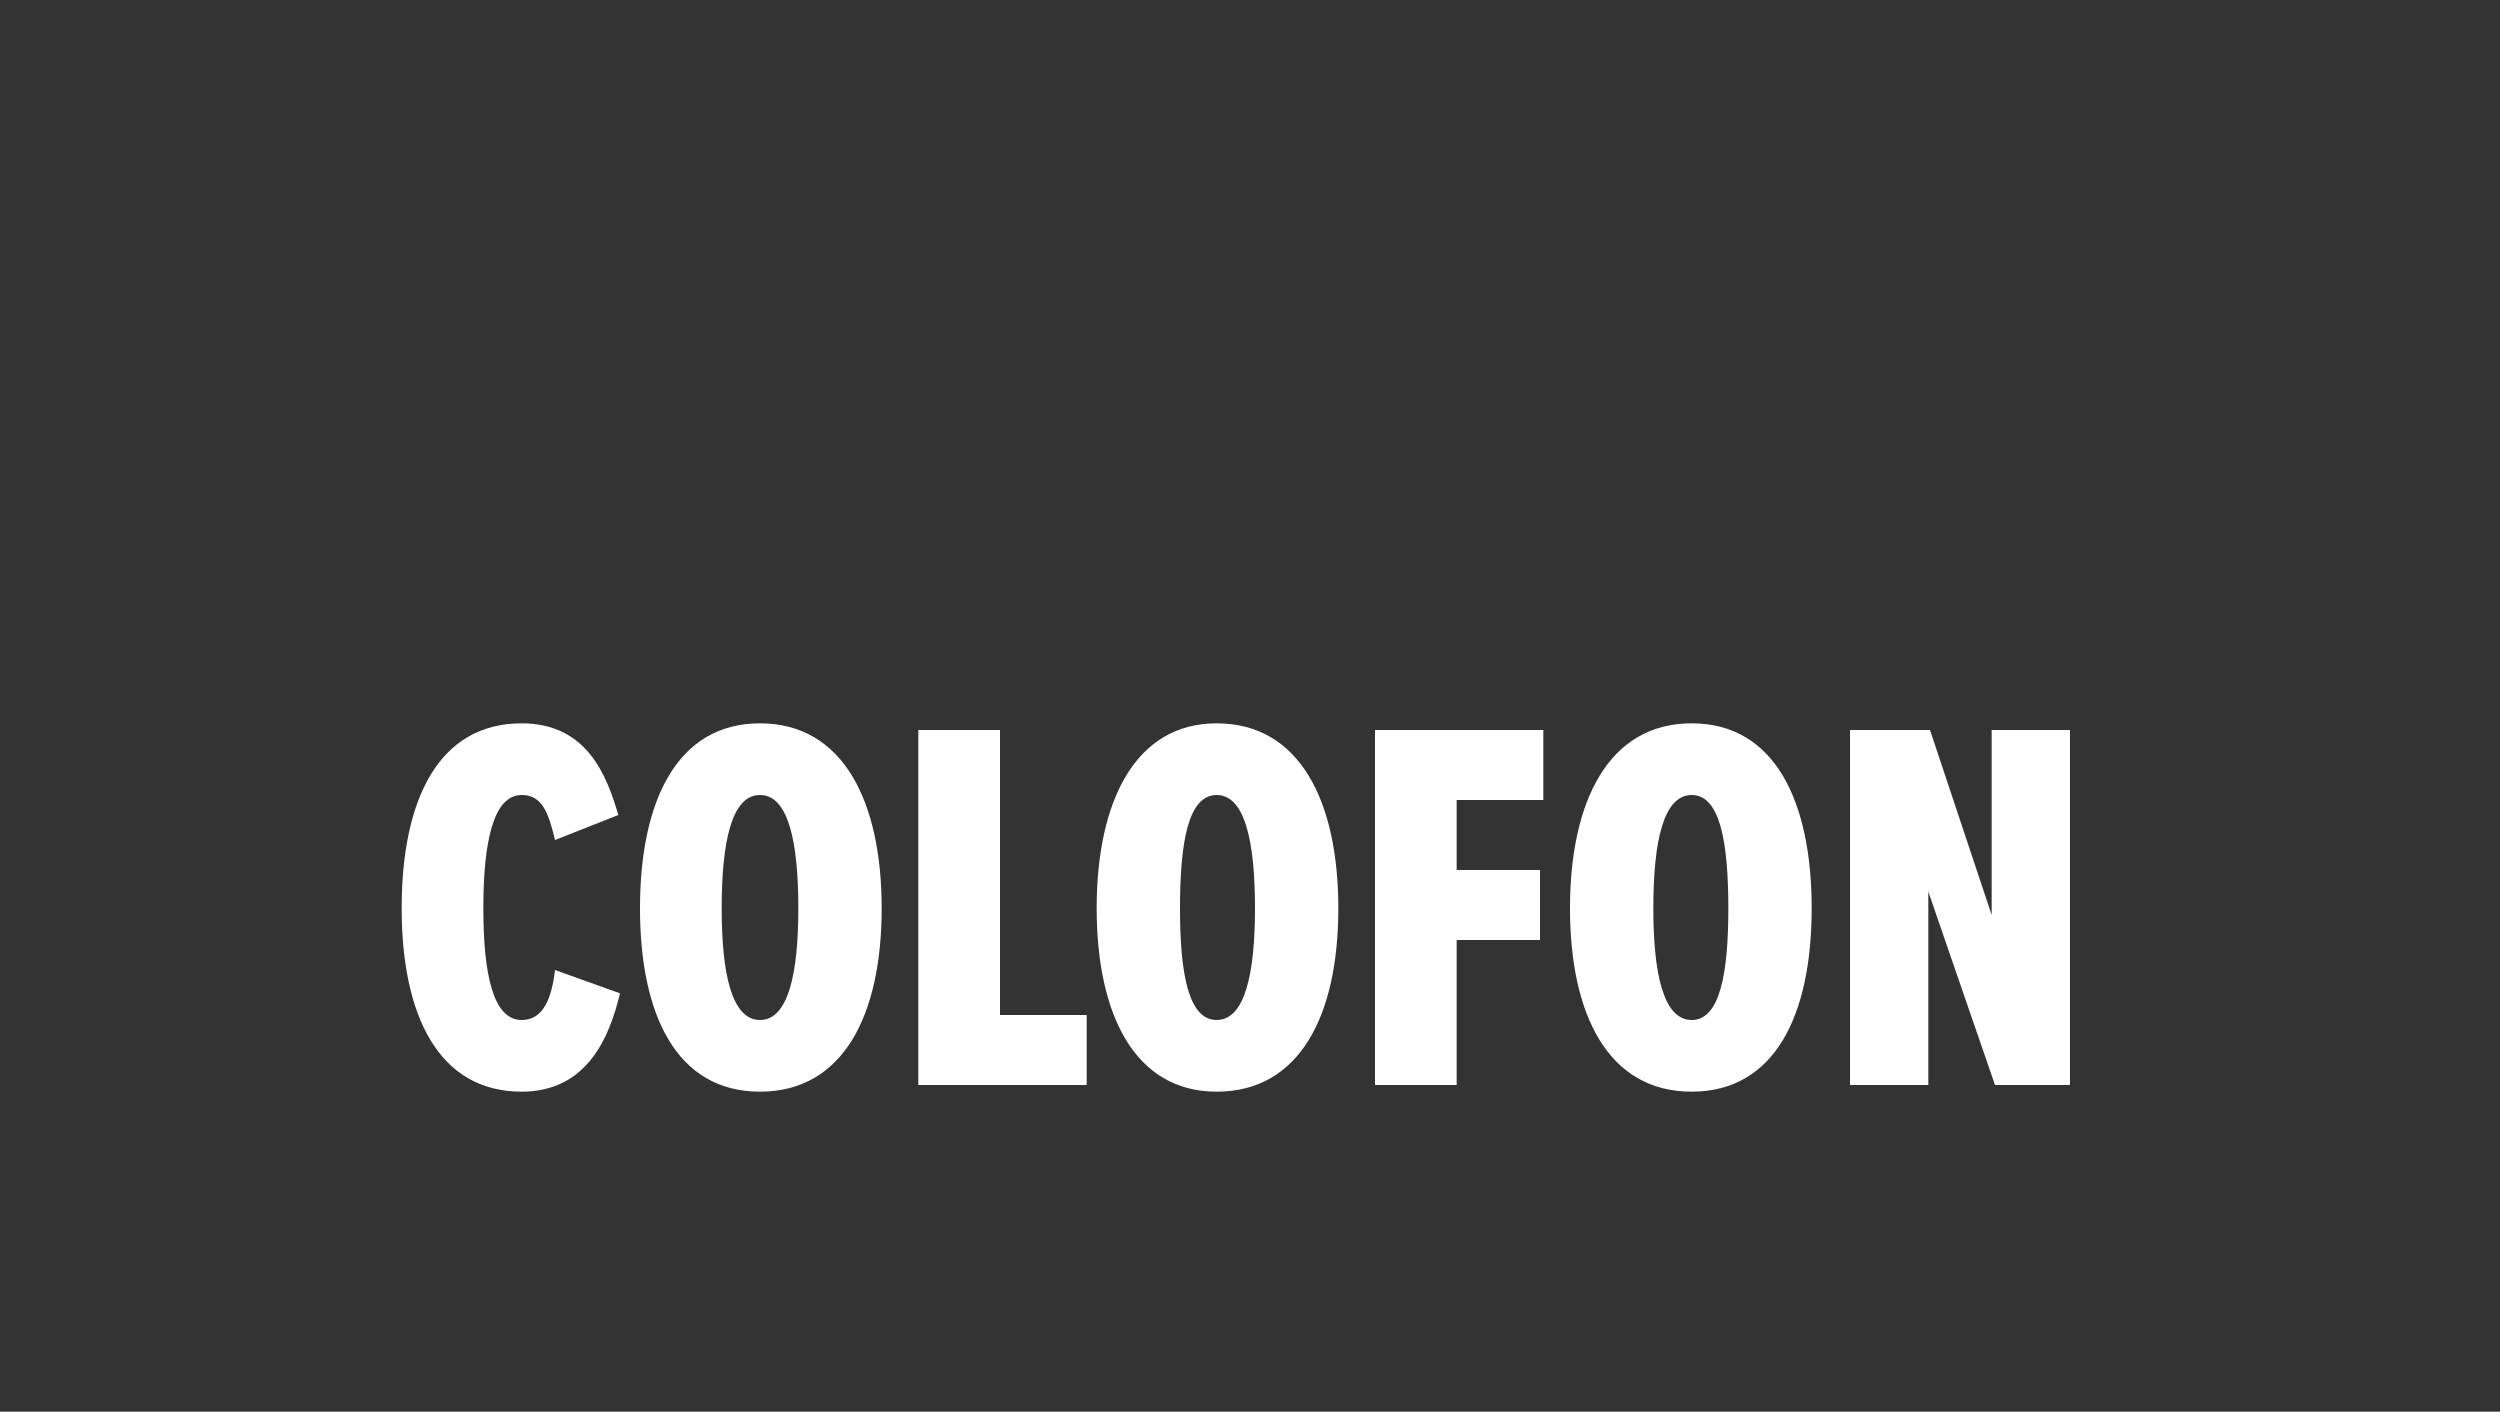 <?xml version="1.0" standalone="no"?><!DOCTYPE svg PUBLIC "-//W3C//DTD SVG 1.1//EN" "http://www.w3.org/Graphics/SVG/1.1/DTD/svg11.dtd"><svg xmlns="http://www.w3.org/2000/svg" version="1.1" width="150px" height="84.7px" viewBox="0 -28 150 84.7" style="top:-28px"><rect x="0" y="-28" width="150" height="84.7" fill="#333333" stroke="none"/><desc>COLOFON</desc><defs/><g id="Polygon144333"><path d="m24.1 26.5c0-6.5 2.2-11.1 7.2-11.1c3.9 0 5.1 3.1 5.8 5.5c0 0-3.8 1.5-3.8 1.5c-.4-1.7-.8-2.7-2-2.7c-1.7 0-2.3 2.8-2.3 6.8c0 4 .6 6.7 2.3 6.7c1.3 0 1.8-1.3 2-3c0 0 3.9 1.4 3.9 1.4c-.6 2.5-1.9 5.9-5.9 5.9c-5 0-7.2-4.6-7.2-11zm21.5-11.1c5 0 7.3 4.7 7.3 11.1c0 6.4-2.3 11-7.3 11c-5 0-7.2-4.6-7.2-11c0-6.4 2.2-11.1 7.2-11.1zm0 4.3c-1.7 0-2.3 2.8-2.3 6.8c0 3.9.6 6.7 2.3 6.7c1.7 0 2.3-2.8 2.3-6.7c0-4-.6-6.8-2.3-6.8zm9.5 17.4l0-21.3l4.9 0l0 17.1l5.2 0l0 4.2l-10.1 0zm17.9-21.7c5 0 7.3 4.7 7.3 11.1c0 6.4-2.3 11-7.3 11c-4.9 0-7.2-4.6-7.2-11c0-6.4 2.3-11.1 7.2-11.1zm0 4.3c-1.7 0-2.2 2.8-2.2 6.8c0 3.9.5 6.7 2.2 6.7c1.7 0 2.3-2.8 2.3-6.7c0-4-.6-6.8-2.3-6.8zm9.5 17.4l0-21.3l10.1 0l0 4.2l-5.2 0l0 4.2l5 0l0 4.2l-5 0l0 8.7l-4.9 0zm19-21.7c5 0 7.2 4.7 7.2 11.1c0 6.4-2.2 11-7.2 11c-5 0-7.3-4.6-7.3-11c0-6.4 2.3-11.1 7.3-11.1zm0 4.3c-1.7 0-2.3 2.8-2.3 6.8c0 3.9.6 6.7 2.3 6.7c1.7 0 2.2-2.8 2.2-6.7c0-4-.5-6.8-2.2-6.8zm18.2 17.4l-4-11.6l0 11.6l-4.7 0l0-21.3l4.8 0l3.7 11.1l0-11.1l4.7 0l0 21.3l-4.5 0z" stroke="none" fill="#fff"/></g></svg>